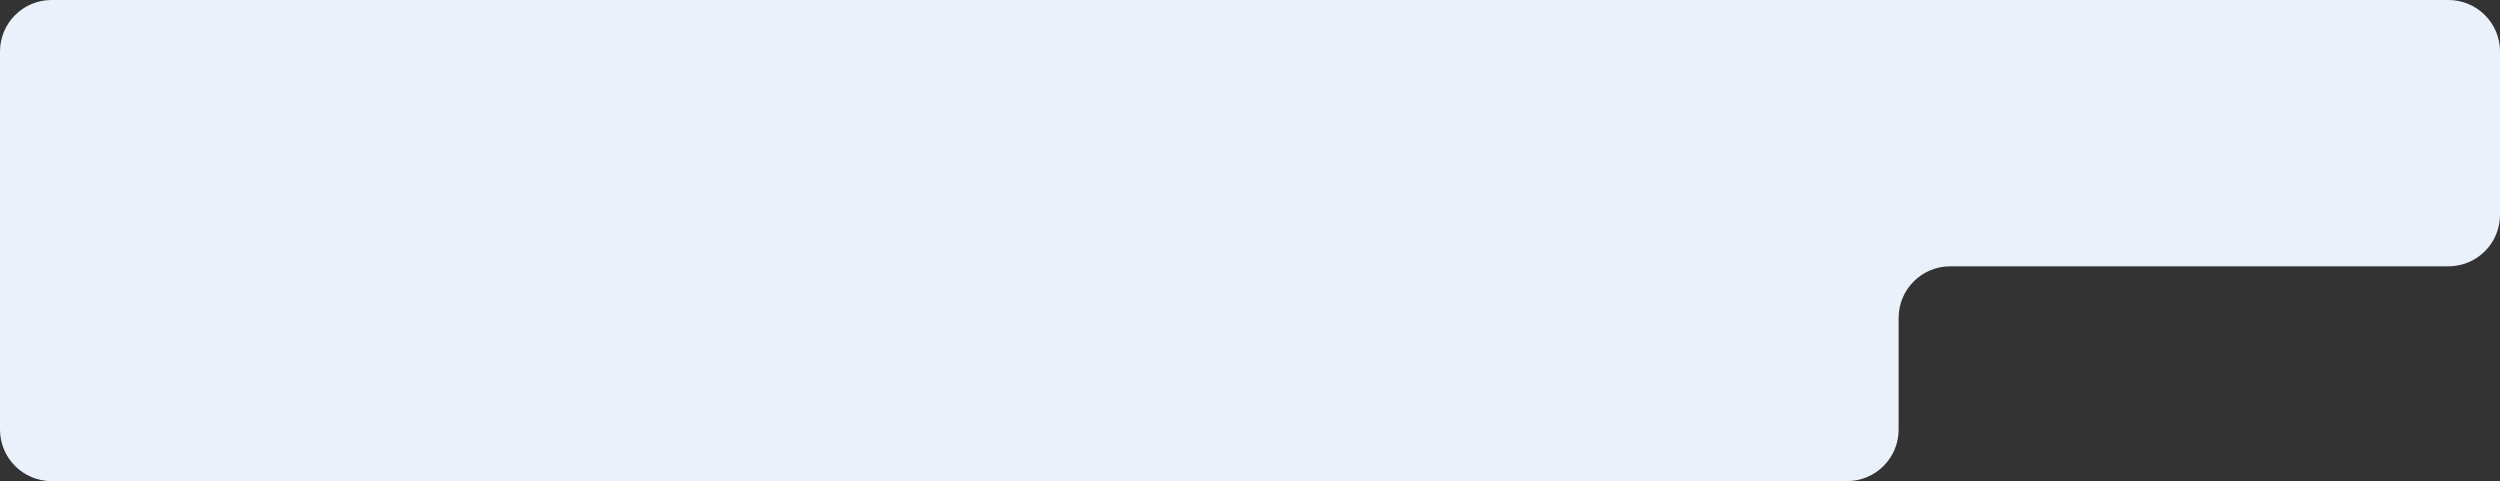<?xml version="1.0" encoding="UTF-8"?> <svg xmlns="http://www.w3.org/2000/svg" width="291" height="56" viewBox="0 0 291 56" fill="none"><rect x="0" y="0" width="291" height="56" fill="#333333" stroke="none"/> <path fill-rule="evenodd" clip-rule="evenodd" d="M0 6C0 2.686 2.686 0 6 0H285C288.314 0 291 2.686 291 6V25C291 28.314 288.314 31 285 31H227C223.686 31 221 33.686 221 37V50C221 53.314 218.314 56 215 56H6C2.686 56 0 53.314 0 50V43V31V29V6Z" fill="#EBF1FB"></path> </svg> 